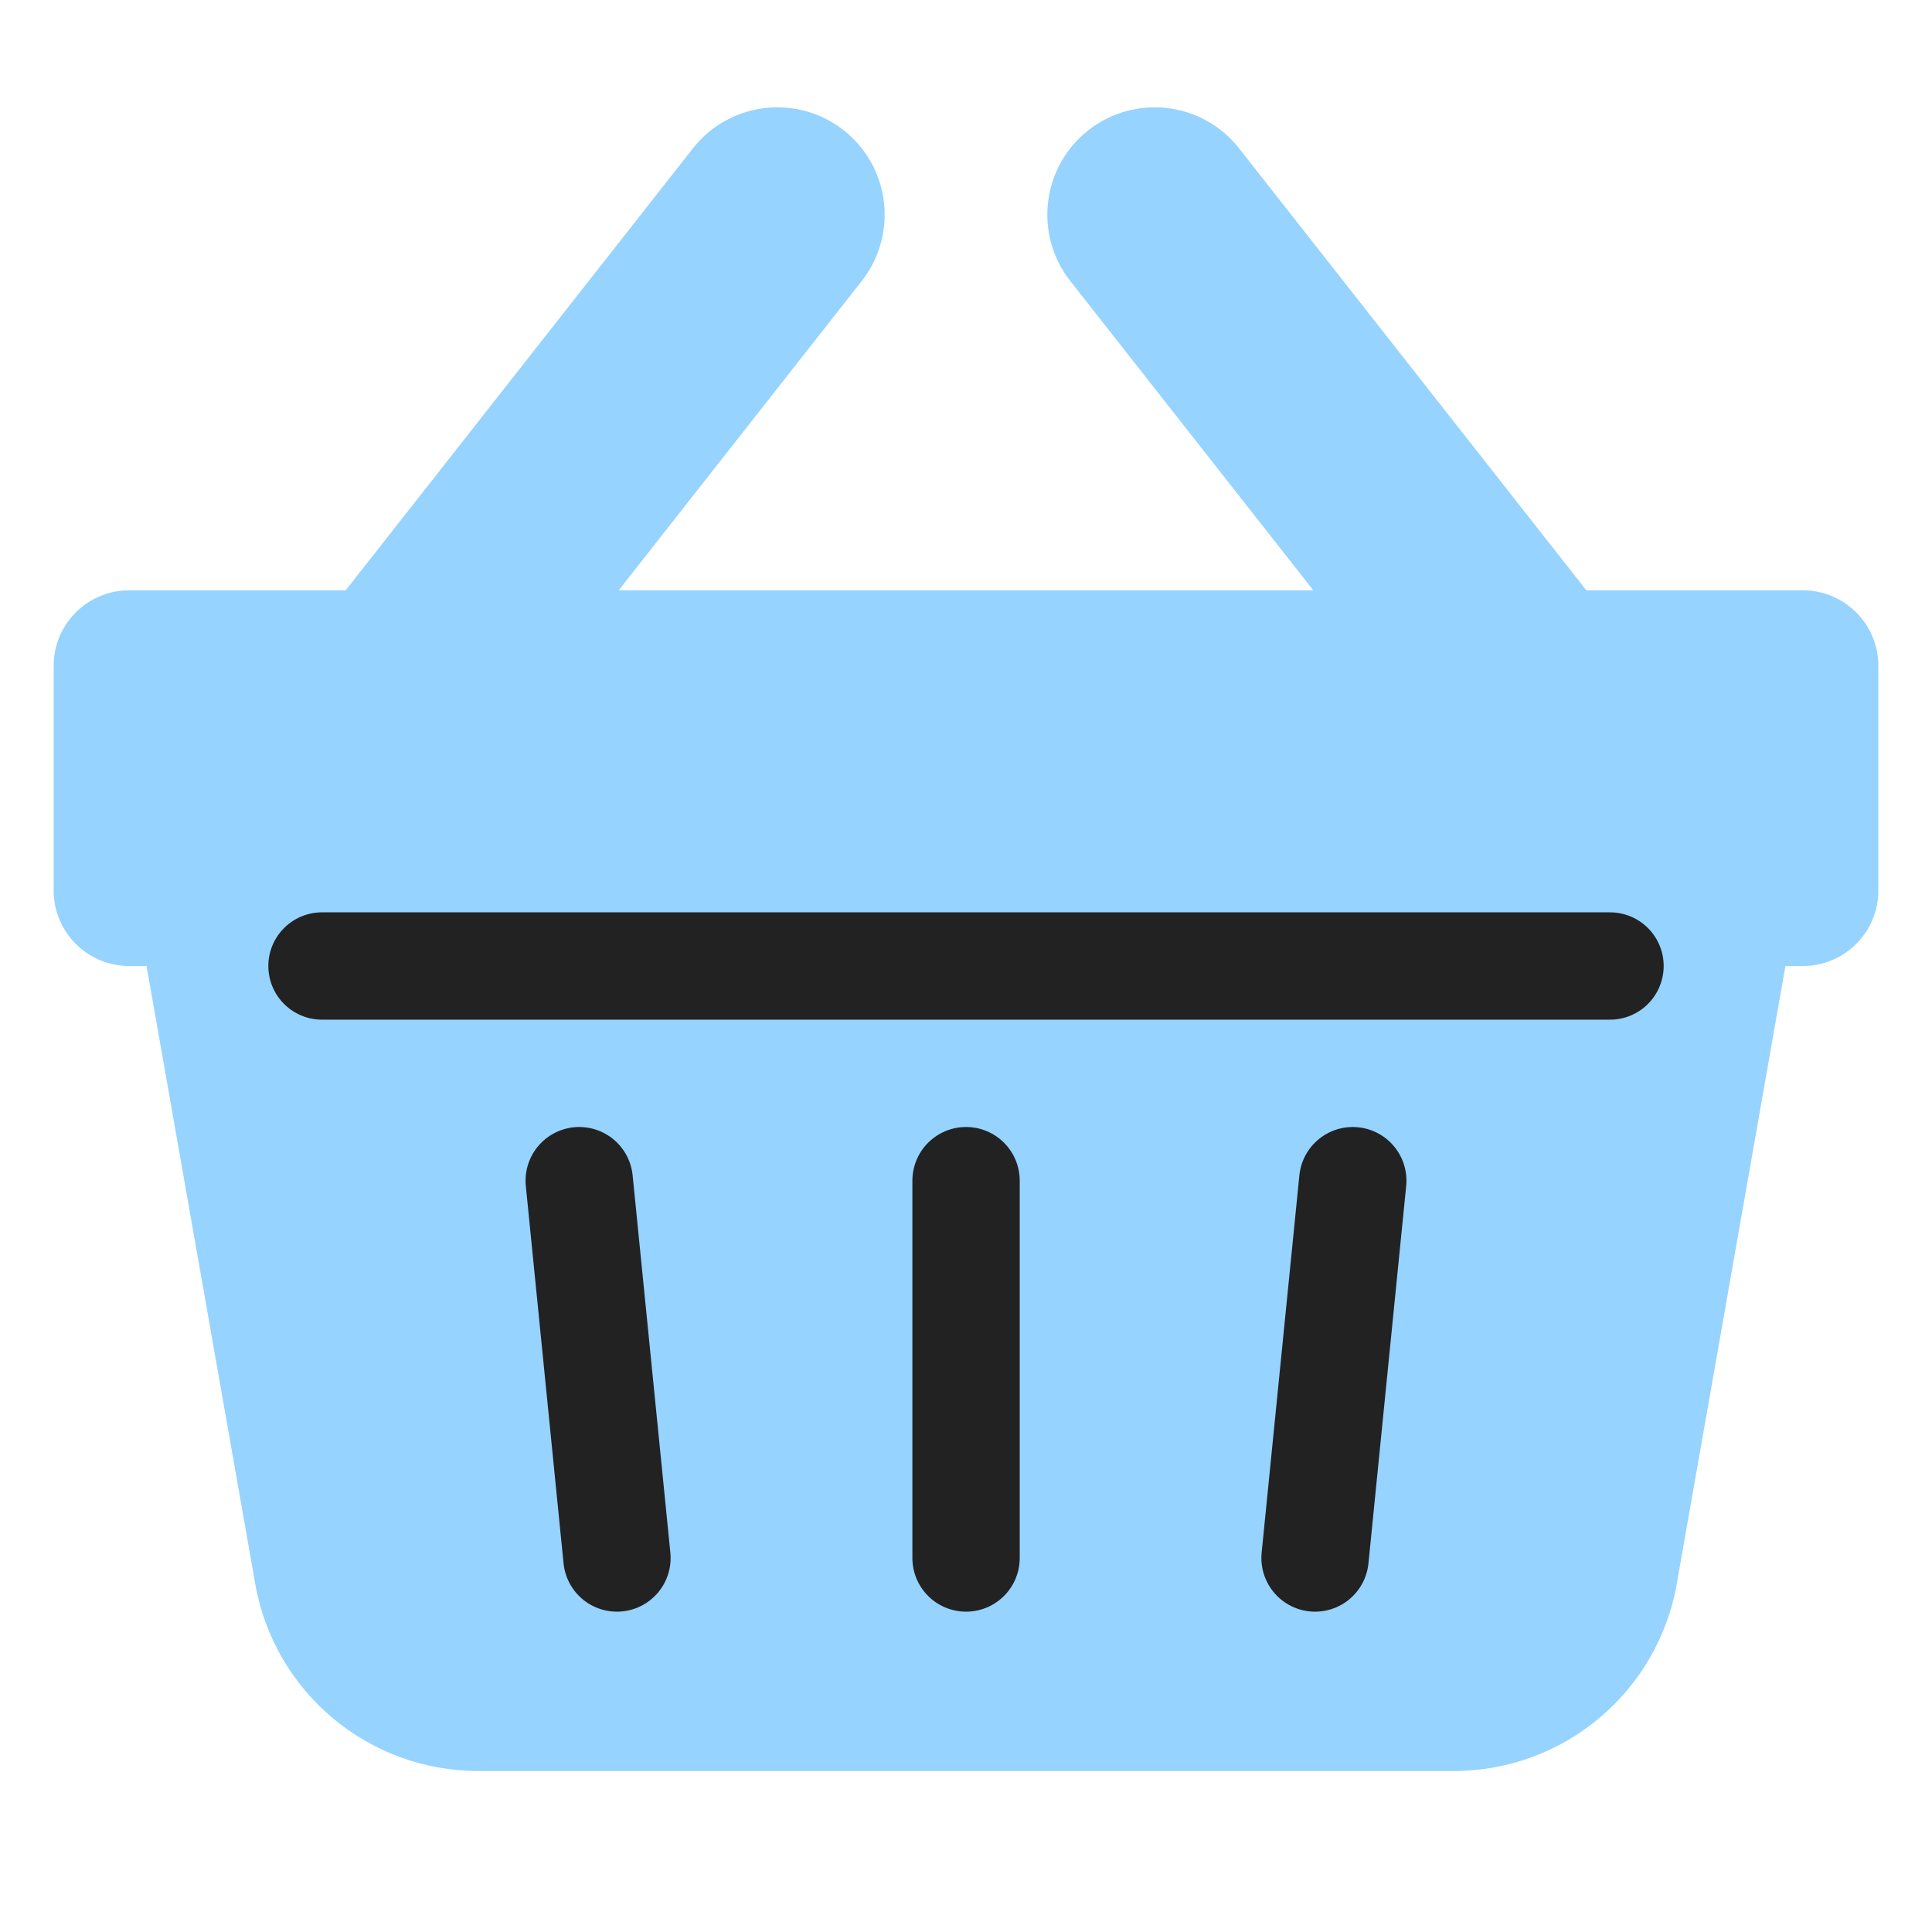 <svg width="36" height="36" viewBox="0 0 36 36" fill="none" xmlns="http://www.w3.org/2000/svg">
<path fill-rule="evenodd" clip-rule="evenodd" d="M16.057 5.236C16.739 4.367 16.589 3.11 15.72 2.427C14.851 1.745 13.594 1.896 12.912 2.764L6.441 11H5.688L5.683 11H2.406C1.63 11 1 11.63 1 12.406V16.594C1 17.37 1.63 18 2.406 18H2.731L4.756 29.512C5.11 31.529 6.863 33 8.911 33H27.089C29.137 33 30.89 31.529 31.244 29.512L33.269 18H33.594C34.37 18 35 17.37 35 16.594V12.406C35 11.63 34.37 11 33.594 11H30.317L30.312 11H29.559L23.088 2.764C22.406 1.896 21.148 1.745 20.28 2.427C19.411 3.11 19.261 4.367 19.943 5.236L24.472 11H11.528L16.057 5.236Z" fill="#96D3FF"/>
<path d="M11.496 29.031L10.793 22" stroke="#222222" stroke-width="2" stroke-linecap="round" stroke-linejoin="round"/>
<path d="M18.001 29.031L18.001 22" stroke="#222222" stroke-width="2" stroke-linecap="round" stroke-linejoin="round"/>
<path d="M24.504 29.031L25.207 22" stroke="#222222" stroke-width="2" stroke-linecap="round" stroke-linejoin="round"/>
<path d="M6 18H30" stroke="#222222" stroke-width="2" stroke-linecap="round" stroke-linejoin="round"/>
</svg>

